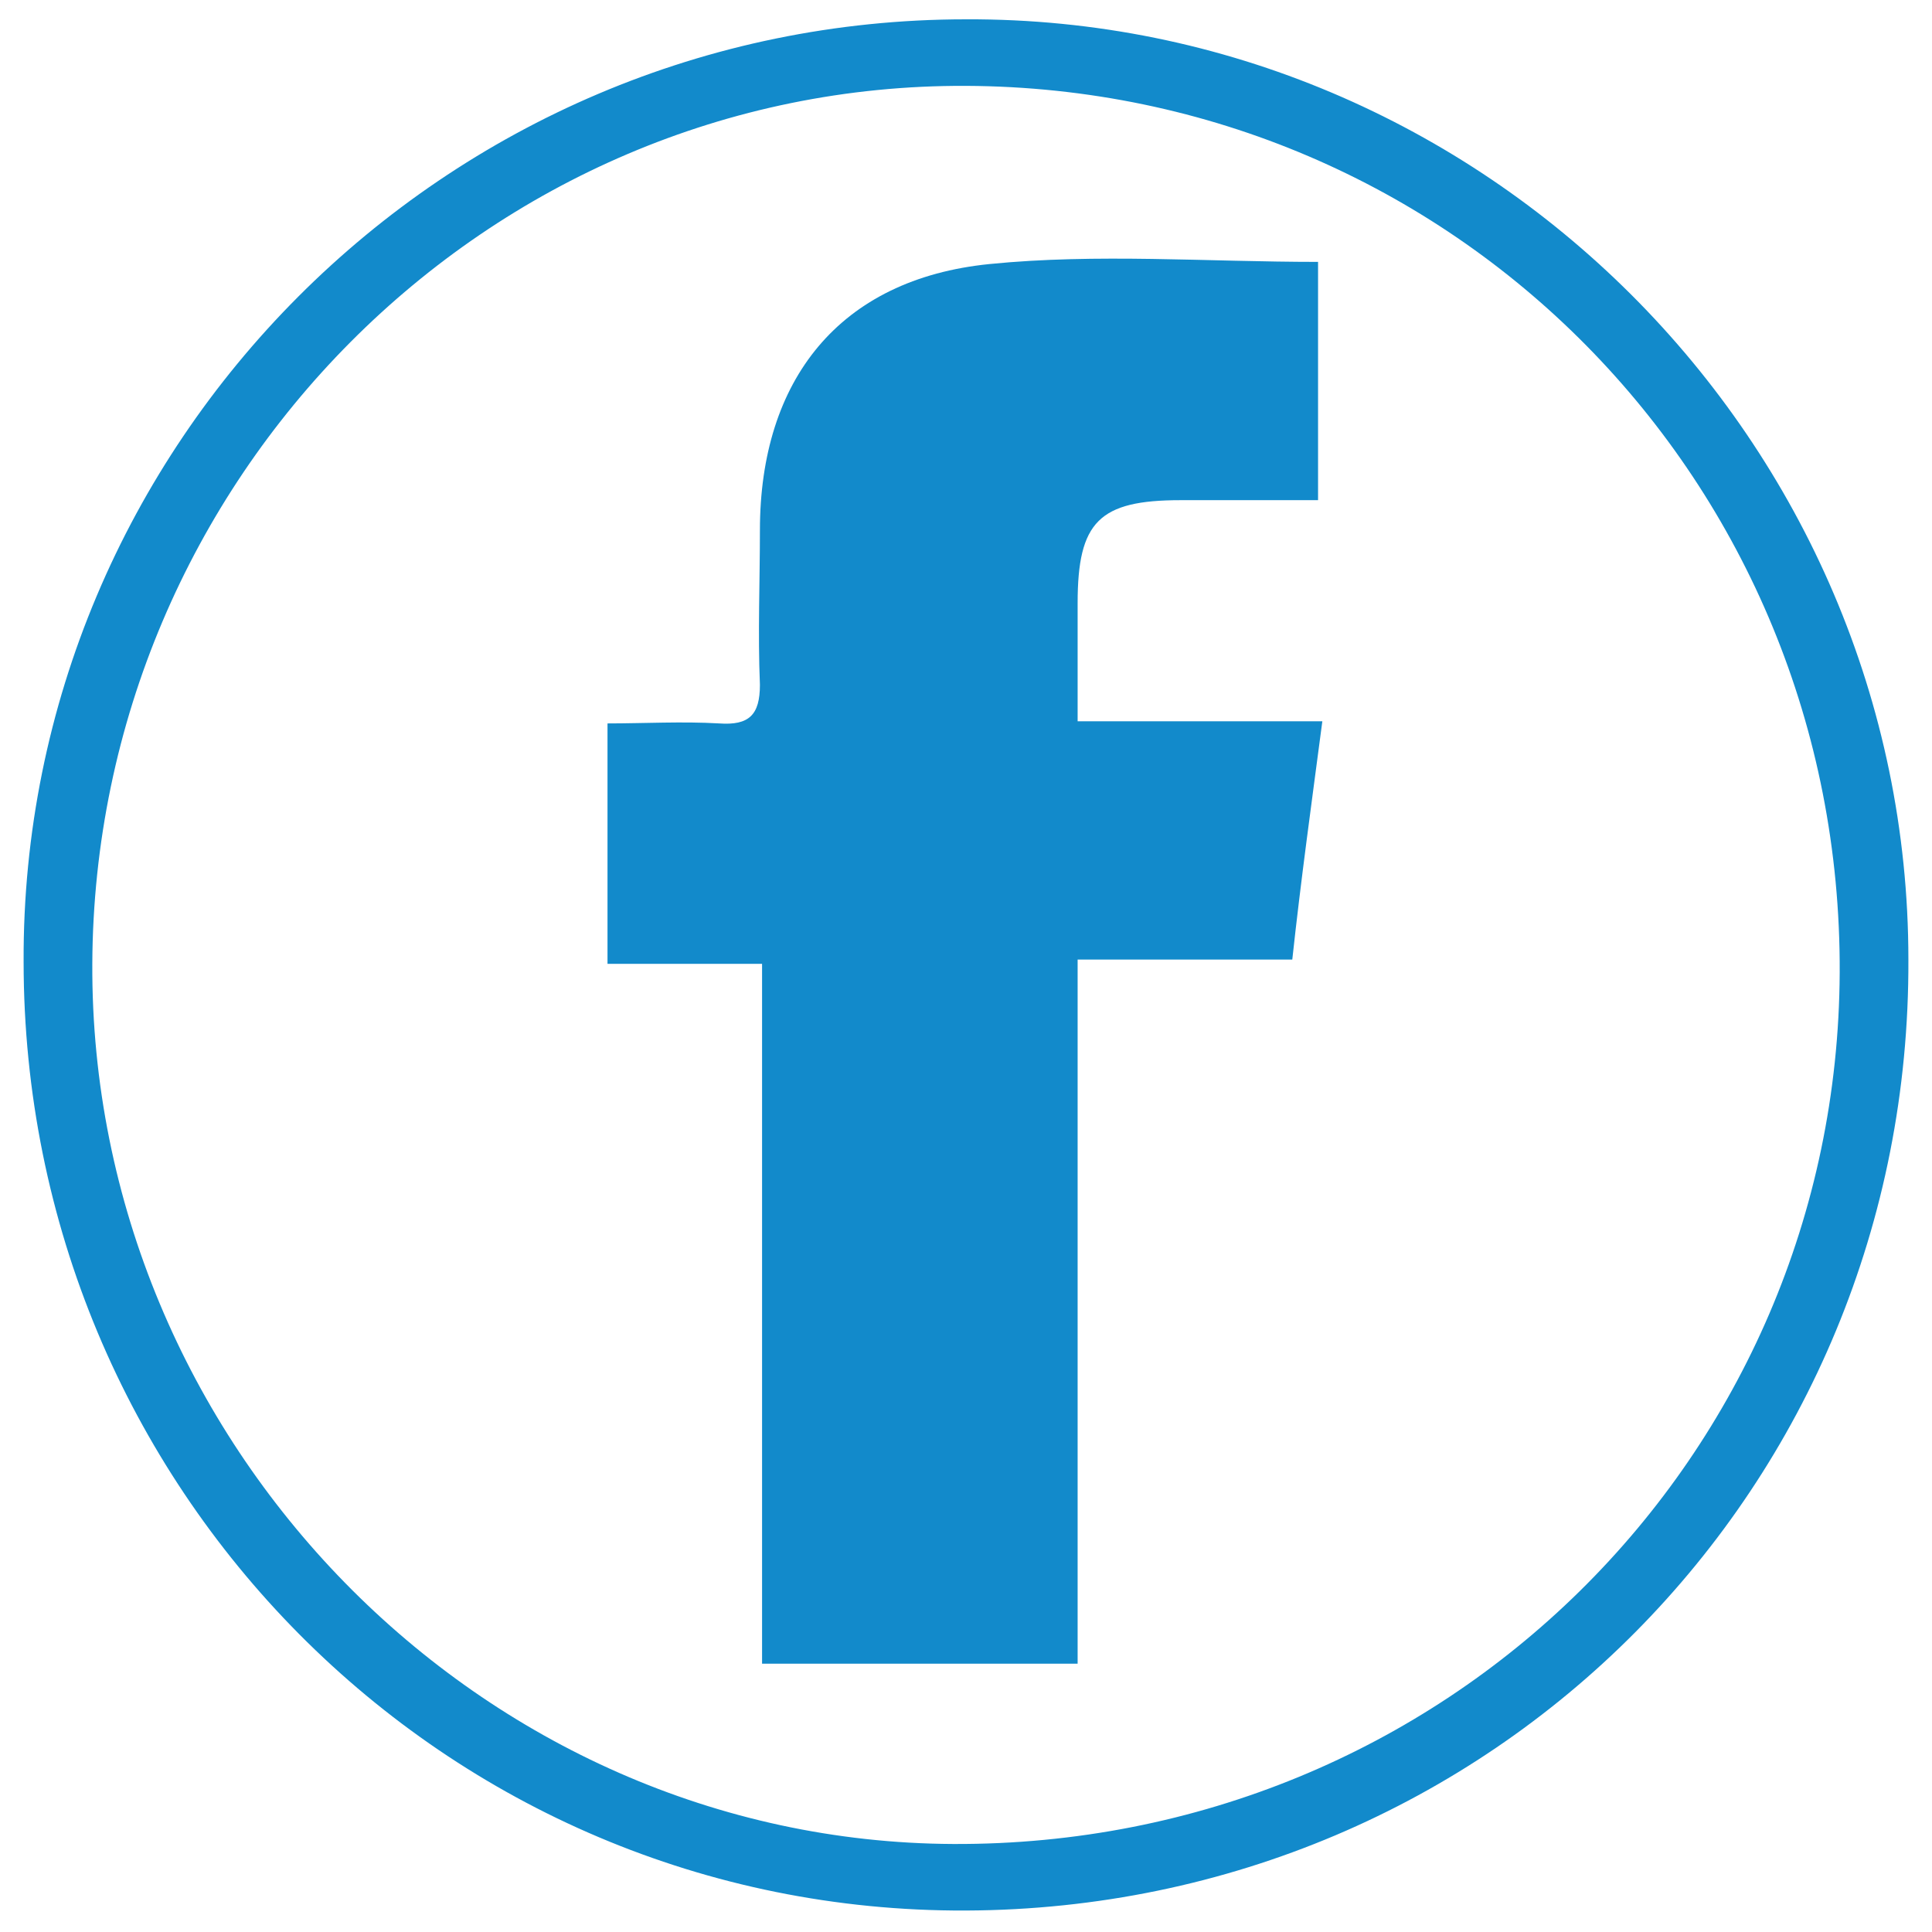 <?xml version="1.0" encoding="utf-8"?>
<!-- Generator: Adobe Illustrator 25.4.1, SVG Export Plug-In . SVG Version: 6.00 Build 0)  -->
<svg version="1.1" id="Layer_1" xmlns="http://www.w3.org/2000/svg" xmlns:xlink="http://www.w3.org/1999/xlink" x="0px" y="0px"
	 viewBox="0 0 90 90" style="enable-background:new 0 0 90 90;" xml:space="preserve">
<style type="text/css">
	.st0{clip-path:url(#SVGID_00000136381127298257719680000014934000197727834539_);}
	.st1{clip-path:url(#SVGID_00000114753632339301087550000015233108122485258684_);fill:#565654;}
	.st2{clip-path:url(#SVGID_00000103242761909189740930000016304331571806062467_);}
	.st3{clip-path:url(#SVGID_00000059269636768386056220000008314362826701937312_);fill:#565654;}
	
		.st4{clip-path:url(#SVGID_00000059269636768386056220000008314362826701937312_);fill:none;stroke:#565654;stroke-width:0.4;stroke-miterlimit:10;}
	.st5{clip-path:url(#SVGID_00000103242761909189740930000016304331571806062467_);fill:#565654;}
	
		.st6{clip-path:url(#SVGID_00000103242761909189740930000016304331571806062467_);fill:none;stroke:#565654;stroke-width:0.4;stroke-miterlimit:10;}
	.st7{clip-path:url(#SVGID_00000152256155470721090710000008268764907675462284_);fill:#565654;}
	
		.st8{clip-path:url(#SVGID_00000152256155470721090710000008268764907675462284_);fill:none;stroke:#565654;stroke-width:0.4;stroke-miterlimit:10;}
	.st9{clip-path:url(#SVGID_00000142880712822033548260000014167022102546834048_);}
	.st10{clip-path:url(#SVGID_00000076580822508875094860000000053413570866638007_);fill:none;stroke:#565654;stroke-width:3;}
	.st11{clip-path:url(#SVGID_00000076580822508875094860000000053413570866638007_);fill:none;stroke:#565654;stroke-width:2;}
	.st12{clip-path:url(#SVGID_00000076580822508875094860000000053413570866638007_);fill:#565654;}
	.st13{clip-path:url(#SVGID_00000030468326476120580780000014190186742831116197_);}
	
		.st14{clip-path:url(#SVGID_00000166654478267742598830000009895908372917191809_);fill:none;stroke:#565654;stroke-width:3.065;stroke-miterlimit:10;}
	.st15{clip-path:url(#SVGID_00000150104688143305886980000010105153990955047865_);}
	.st16{clip-path:url(#SVGID_00000166672277104243929880000009331971693006295705_);fill:#565654;}
	.st17{clip-path:url(#SVGID_00000073712230368762388720000009874468664090332312_);}
	.st18{clip-path:url(#SVGID_00000012455741968592575720000000555221648352231074_);fill:#565654;}
	.st19{clip-path:url(#SVGID_00000016783956719769959050000009853816785657514651_);}
	.st20{clip-path:url(#SVGID_00000088107307188115332590000015631742927384322434_);fill:#565654;}
	.st21{clip-path:url(#SVGID_00000099664272676020370410000016351363210169462696_);}
	.st22{clip-path:url(#SVGID_00000062880283232452900100000011365876155325447334_);fill:#565654;}
	.st23{clip-path:url(#SVGID_00000022559237624554411960000002771640649614224527_);}
	.st24{clip-path:url(#SVGID_00000088845379540690444750000006341325524721787577_);fill:#565654;}
	.st25{clip-path:url(#SVGID_00000105416865504525160480000006544973096733674670_);}
	.st26{clip-path:url(#SVGID_00000088134878925751632550000018366712145697965701_);fill:#565654;}
	.st27{clip-path:url(#SVGID_00000006704416734318534180000016145127782655421374_);}
	.st28{clip-path:url(#SVGID_00000097462194848914463740000010018576077500798885_);fill:#565654;}
	.st29{clip-path:url(#SVGID_00000042711323259437974620000012181821867576514989_);}
	.st30{clip-path:url(#SVGID_00000035518229160991631890000017195471973742250411_);fill:#565654;}
	.st31{clip-path:url(#SVGID_00000145057332093179239530000004557417150700309895_);}
	.st32{clip-path:url(#SVGID_00000080918494673627522100000005126814805725920947_);fill:#565654;}
	.st33{clip-path:url(#SVGID_00000145057332093179239530000004557417150700309895_);fill:#565654;}
	.st34{clip-path:url(#SVGID_00000068645258790245371270000004635073529863590790_);fill:#565654;}
	.st35{clip-path:url(#SVGID_00000143596462053347751600000003730843169003869837_);fill:#565654;}
	.st36{clip-path:url(#SVGID_00000112611838740287604810000012623555319958901693_);}
	.st37{clip-path:url(#SVGID_00000183239071927942278490000004012273086599740559_);fill:#565654;}
	.st38{clip-path:url(#SVGID_00000112611838740287604810000012623555319958901693_);fill:#565654;}
	.st39{clip-path:url(#SVGID_00000085940372195315137640000011324089344163093169_);}
	.st40{clip-path:url(#SVGID_00000040570218085687367240000012644520580347702457_);fill:#128ACB;}
	.st41{clip-path:url(#SVGID_00000085940372195315137640000011324089344163093169_);fill:#128ACB;}
	.st42{clip-path:url(#SVGID_00000078020228373820558860000004196441025848975544_);fill:#128ACB;}
	.st43{clip-path:url(#SVGID_00000119087899037379658460000014569298852714600103_);}
	.st44{clip-path:url(#SVGID_00000041998793713883693730000013679724515623159184_);fill:#128ACB;}
	.st45{clip-path:url(#SVGID_00000044895883356143534230000016756832947503320741_);}
	.st46{clip-path:url(#SVGID_00000052065954841815978730000012526182825968307093_);fill:#128ACB;}
	.st47{clip-path:url(#SVGID_00000101806005620160535520000013353995685829867954_);}
	
		.st48{clip-path:url(#SVGID_00000093136345041046779780000002648633659989365925_);fill:none;stroke:#565654;stroke-width:2;stroke-linejoin:round;stroke-miterlimit:10;}
	.st49{clip-path:url(#SVGID_00000085953787837508112280000015986324494216583078_);}
	.st50{clip-path:url(#SVGID_00000141456120746077212450000011118577075106070404_);fill:#565654;}
	.st51{clip-path:url(#SVGID_00000130620338237555987970000015505784312576437429_);}
	
		.st52{clip-path:url(#SVGID_00000101088934289691950400000005409892478355573160_);fill:none;stroke:#565654;stroke-width:2;stroke-linejoin:round;stroke-miterlimit:10;}
	.st53{clip-path:url(#SVGID_00000174560388665340823960000005982503912189531793_);}
	
		.st54{clip-path:url(#SVGID_00000183943146613892097580000010286956199169271477_);fill:none;stroke:#565654;stroke-width:2.888;stroke-miterlimit:10;}
</style>
<g>
	<g>
		<defs>
			<rect id="SVGID_00000075138284759530863270000003179857909035647132_" width="90" height="90"/>
		</defs>
		<clipPath id="SVGID_00000101074609851952809970000018036870886737572518_">
			<use xlink:href="#SVGID_00000075138284759530863270000003179857909035647132_"  style="overflow:visible;"/>
		</clipPath>
		<g style="clip-path:url(#SVGID_00000101074609851952809970000018036870886737572518_);">
			<defs>
				<rect id="SVGID_00000127022260659835493430000012074535734059220645_" width="90" height="90"/>
			</defs>
			<clipPath id="SVGID_00000063634372605336287800000003558775885078111935_">
				<use xlink:href="#SVGID_00000127022260659835493430000012074535734059220645_"  style="overflow:visible;"/>
			</clipPath>
			<path style="clip-path:url(#SVGID_00000063634372605336287800000003558775885078111935_);fill:#128ACB;" d="M4.3,44.9
				c-0.1,22.3,18.1,40.9,40.1,41c22.9,0.1,41.2-18,41.3-40.6C85.8,22.4,67.7,4.1,45,4C22.7,3.9,4.4,22.3,4.3,44.9 M1.1,44.8
				C1,20.7,20.7,0.9,45,0.9c24.1-0.1,43.9,19.7,43.9,43.8C89,69.3,69.5,88.9,45,89C20.7,89.1,1.1,69.3,1.1,44.8"/>
			<path style="clip-path:url(#SVGID_00000063634372605336287800000003558775885078111935_);fill:#128ACB;" d="M61.6,33.6
				c-0.5,3.8-1,7.4-1.4,11.1h-10v32.8H35.5V44.9h-7.2V33.7c1.7,0,3.5-0.1,5.2,0c1.4,0.1,1.9-0.4,1.9-1.8c-0.1-2.4,0-4.8,0-7.2
				c0-7,3.7-11.7,10.7-12.4c5-0.5,10.1-0.1,15.3-0.1v11.1c-2.1,0-4.3,0-6.4,0c-3.8,0-4.8,1-4.8,4.8c0,1.8,0,3.5,0,5.5H61.6z"/>
		</g>
	</g>
</g>
</svg>
